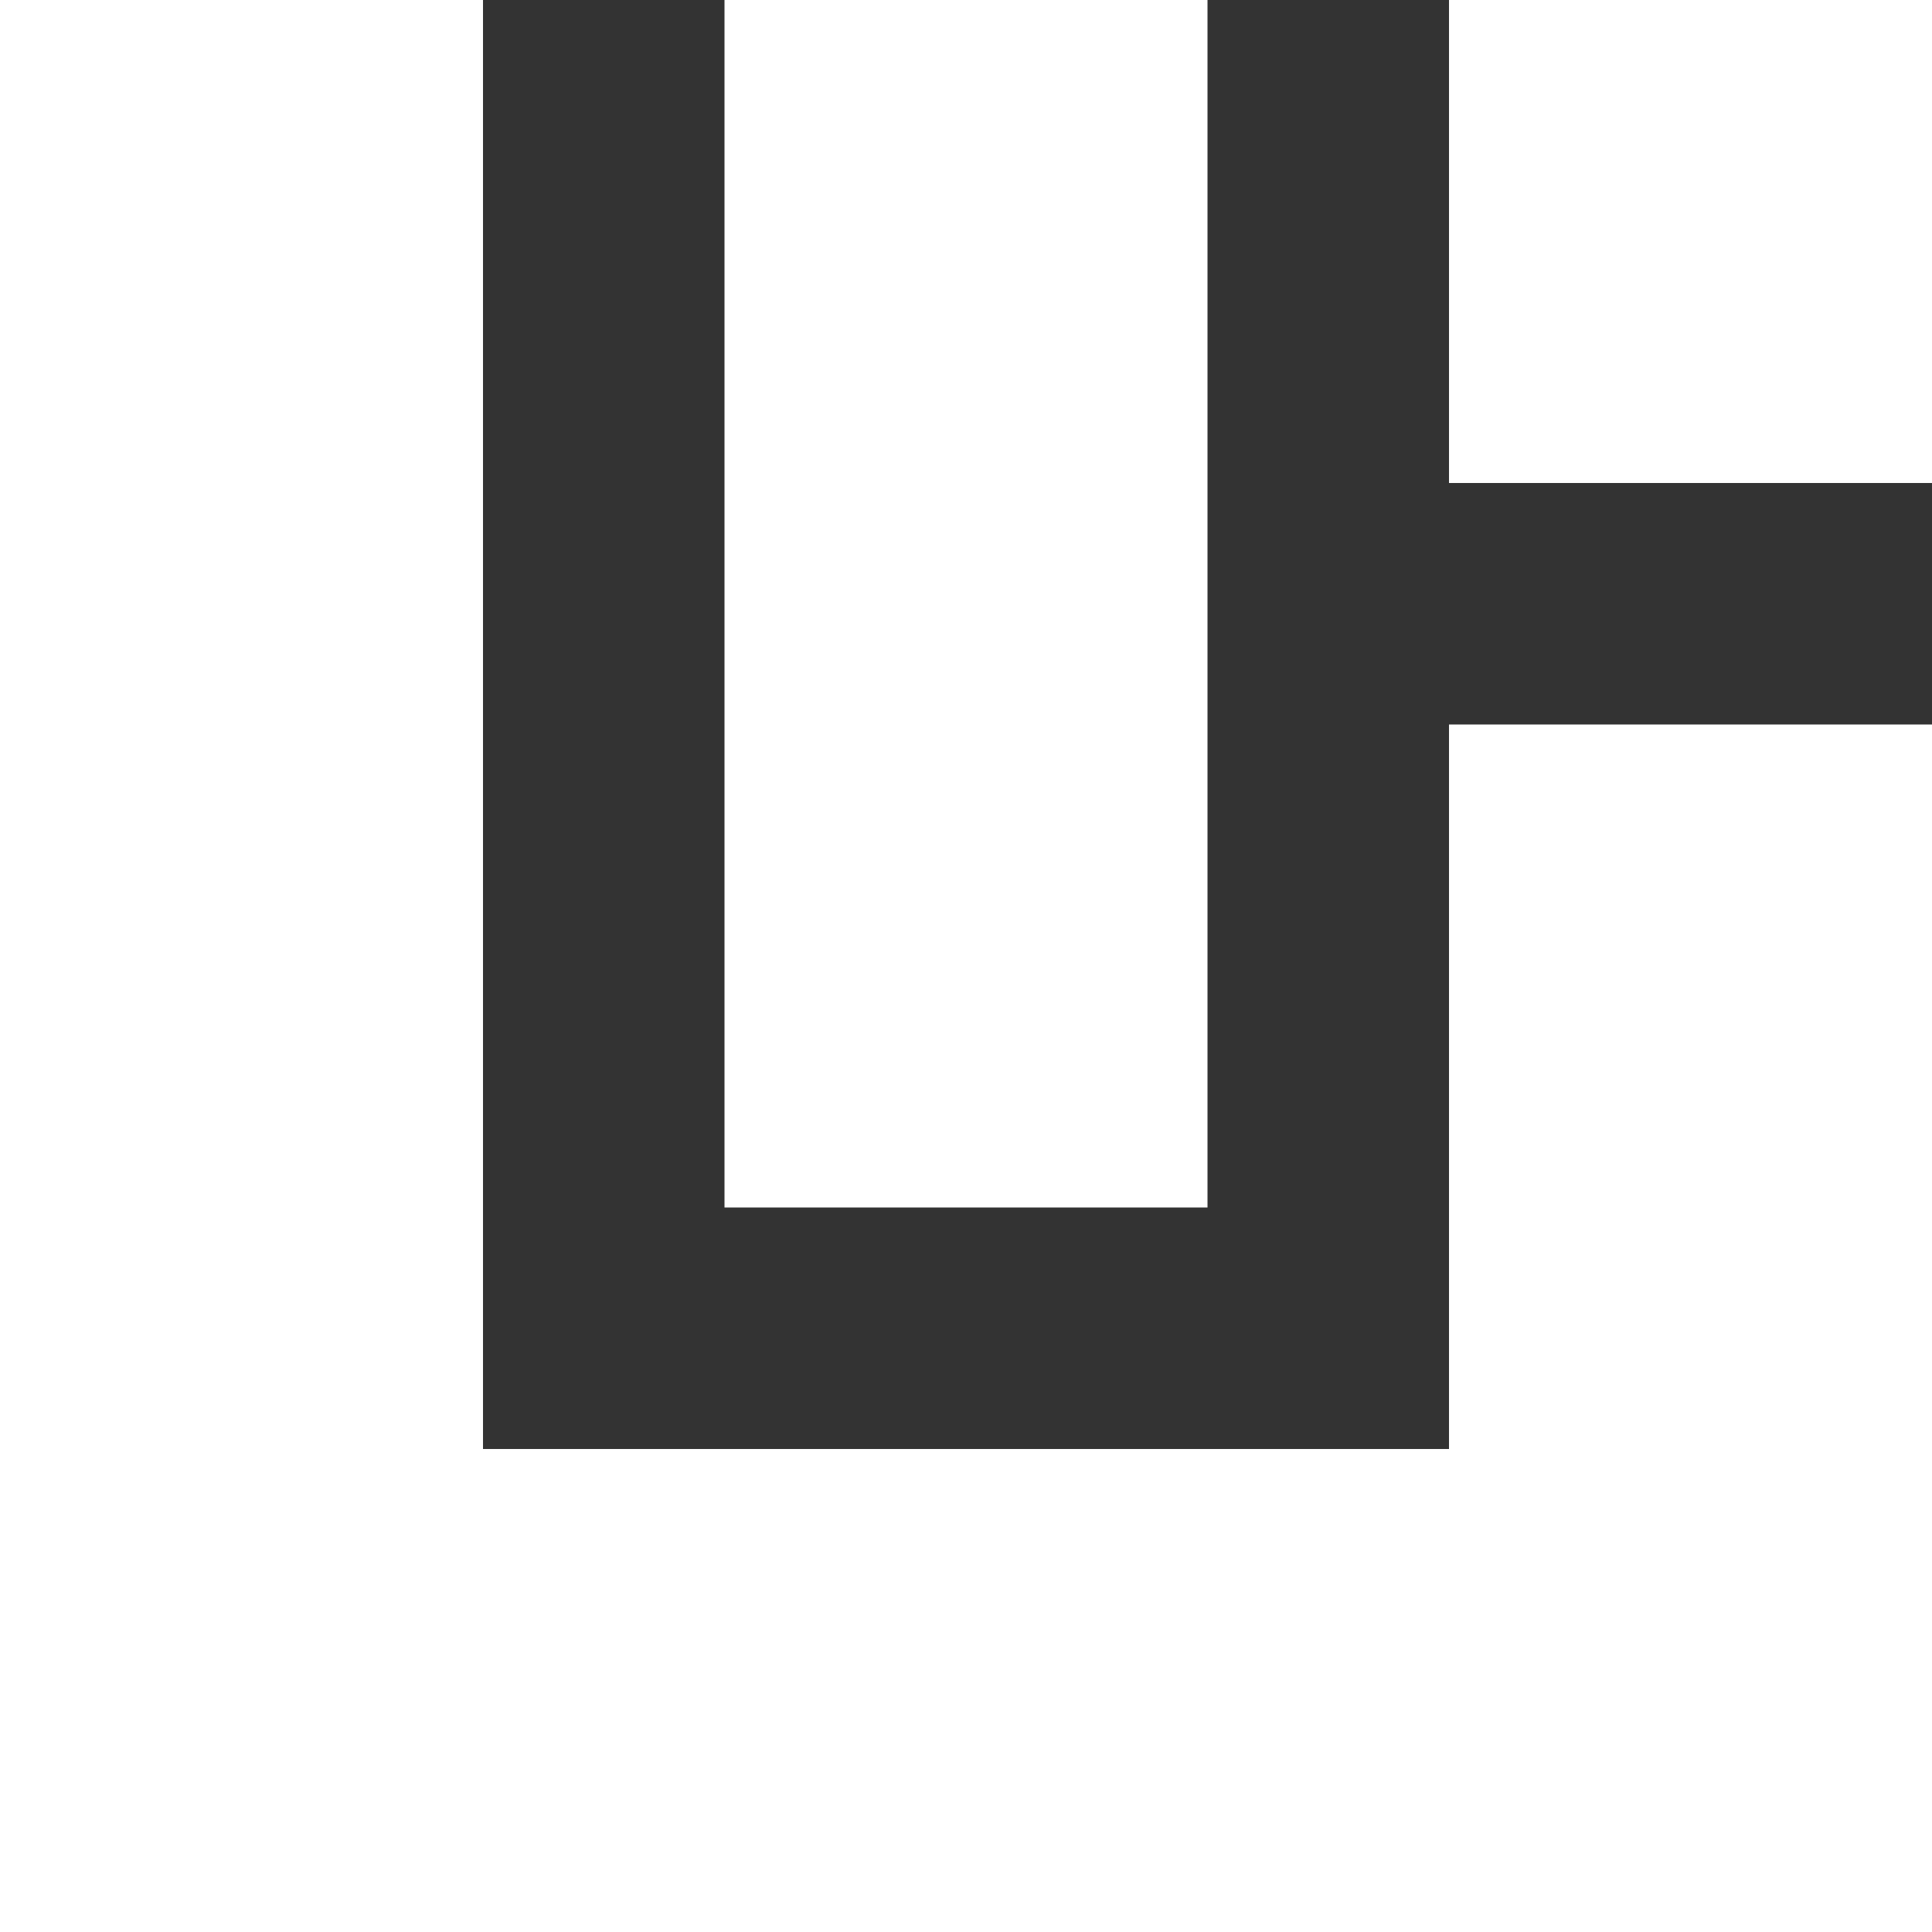 <svg width="32" height="32" viewBox="0 0 32 32" fill="none" xmlns="http://www.w3.org/2000/svg">
<rect x="0" y="0" width="32" height="32" fill="#333333" stroke="none"/>
<rect width="8" height="32" fill="white"/>
<rect x="24" y="12" width="8" height="20" fill="white"/>
<rect x="12" width="8" height="20" fill="white"/>
<rect x="24" width="8" height="8" fill="white"/>
<rect y="32" width="8" height="32" transform="rotate(-90 0 32)" fill="white"/>
</svg>
